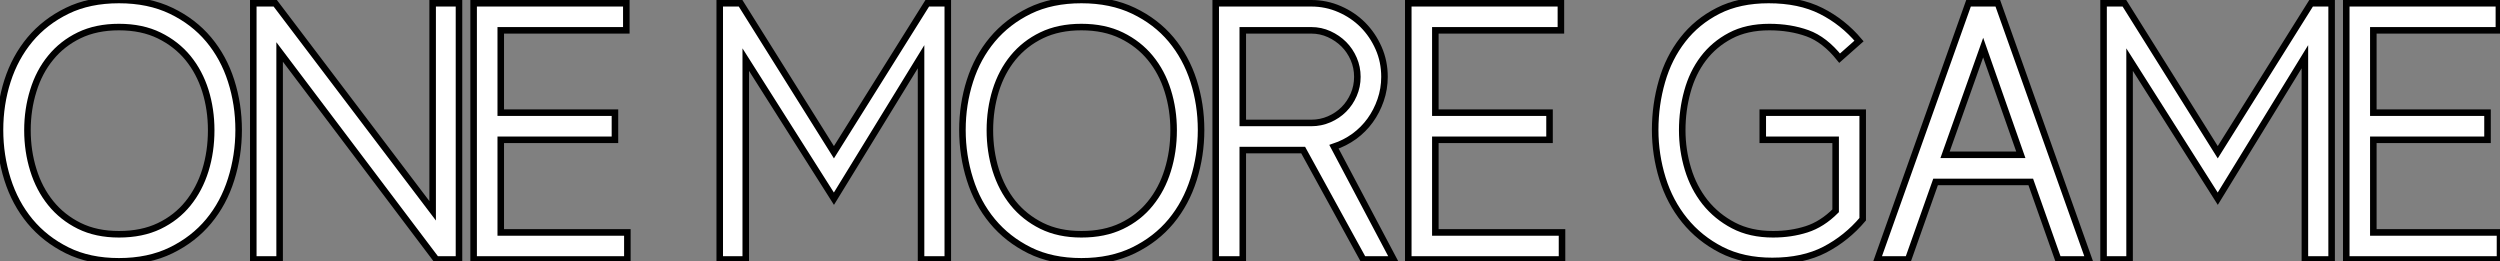 <?xml version="1.0" standalone="no"?>
<svg xmlns="http://www.w3.org/2000/svg" viewBox="1 2.301 382.474 39.98"><rect x="1" y="2.301" width="382.474" height="39.98" fill="#808080" stroke="none"/><path d="M33.43-19.77L33.43-19.77Q33.43-22.96 32.54-25.82Q31.64-28.67 29.88-30.83Q28.11-32.98 25.48-34.27Q22.85-35.56 19.32-35.56L19.32-35.56Q15.85-35.56 13.24-34.30Q10.64-33.04 8.88-30.88Q7.11-28.73 6.22-25.84Q5.32-22.96 5.32-19.77L5.32-19.77Q5.32-16.58 6.22-13.69Q7.11-10.81 8.88-8.62Q10.64-6.44 13.24-5.15Q15.85-3.86 19.32-3.86L19.32-3.86Q22.85-3.86 25.48-5.12Q28.11-6.38 29.88-8.57Q31.64-10.75 32.54-13.64Q33.43-16.52 33.43-19.77ZM37.63-19.82L37.63-19.82Q37.63-15.90 36.48-12.26Q35.34-8.62 33.04-5.85Q30.74-3.08 27.30-1.40Q23.86 0.28 19.32 0.28L19.32 0.28Q14.78 0.28 11.40-1.40Q8.01-3.08 5.71-5.85Q3.42-8.62 2.27-12.26Q1.12-15.90 1.12-19.82L1.12-19.82Q1.12-23.74 2.27-27.33Q3.42-30.91 5.71-33.66Q8.01-36.40 11.40-38.05Q14.78-39.70 19.32-39.70L19.32-39.70Q23.86-39.70 27.30-38.05Q30.74-36.40 33.04-33.66Q35.34-30.91 36.48-27.33Q37.63-23.74 37.63-19.82ZM71.34 0L67.87 0L43.90-31.75L43.90 0L39.87 0L39.87-39.20L43.23-39.20L67.31-7.45L67.31-39.20L71.34-39.20L71.34 0ZM97.10 0L73.58 0L73.58-39.20L96.94-39.20L96.94-35.06L77.73-35.06L77.73-22.46L95.20-22.46L95.20-18.31L77.73-18.31L77.73-4.14L97.10-4.14L97.10 0Z" fill="white" stroke="black" transform="translate(0 0) scale(1 1) translate(-0.12 42.001)"/><path d="M36.01 0L31.92 0L31.92-31.02L18.59-9.30L5.10-30.58L5.10 0L1.12 0L1.12-39.20L4.31-39.20L18.59-16.41L32.87-39.20L36.01-39.20L36.01 0ZM70.56-19.77L70.56-19.77Q70.56-22.96 69.66-25.82Q68.77-28.67 67.00-30.83Q65.24-32.98 62.61-34.27Q59.98-35.56 56.45-35.56L56.45-35.56Q52.98-35.56 50.37-34.30Q47.77-33.04 46.00-30.88Q44.24-28.73 43.34-25.84Q42.45-22.96 42.45-19.77L42.45-19.77Q42.45-16.58 43.34-13.69Q44.24-10.81 46.00-8.62Q47.77-6.44 50.37-5.15Q52.98-3.86 56.45-3.86L56.45-3.86Q59.98-3.86 62.61-5.12Q65.24-6.38 67.00-8.57Q68.77-10.75 69.66-13.64Q70.56-16.52 70.56-19.77ZM74.76-19.82L74.76-19.82Q74.76-15.90 73.61-12.26Q72.46-8.62 70.17-5.85Q67.87-3.08 64.43-1.40Q60.98 0.28 56.45 0.28L56.45 0.28Q51.91 0.28 48.52-1.40Q45.14-3.08 42.84-5.85Q40.54-8.62 39.40-12.26Q38.25-15.90 38.25-19.82L38.25-19.82Q38.25-23.74 39.40-27.33Q40.54-30.91 42.84-33.66Q45.14-36.40 48.52-38.05Q51.91-39.70 56.45-39.70L56.45-39.70Q60.98-39.70 64.43-38.05Q67.87-36.40 70.17-33.66Q72.46-30.91 73.61-27.33Q74.76-23.74 74.76-19.82ZM99.57 0L90.38-16.74L81.14-16.74L81.14 0L77 0L77-39.20L91.62-39.20Q93.91-39.20 95.96-38.30Q98-37.41 99.51-35.90Q101.02-34.38 101.92-32.34Q102.82-30.30 102.82-27.94L102.82-27.94Q102.82-26.10 102.23-24.39Q101.64-22.68 100.63-21.28Q99.62-19.88 98.20-18.84Q96.77-17.81 95.09-17.25L95.09-17.25L104.22 0L99.57 0ZM81.14-35.06L81.14-20.89L91.62-20.89Q93.07-20.89 94.36-21.45Q95.65-22.01 96.60-22.96Q97.55-23.91 98.11-25.20Q98.67-26.49 98.67-27.94L98.67-27.94Q98.67-29.40 98.11-30.69Q97.55-31.98 96.60-32.93Q95.65-33.88 94.36-34.47Q93.07-35.06 91.62-35.06L91.62-35.06L81.14-35.06ZM129.98 0L106.46 0L106.46-39.20L129.81-39.20L129.81-35.06L110.60-35.06L110.60-22.46L128.07-22.46L128.07-18.31L110.60-18.31L110.60-4.14L129.98-4.14L129.98 0Z" fill="white" stroke="black" transform="translate(110.112 0) scale(1 1) translate(-0.12 42.001)"/><path d="M32.87-22.46L32.87-6.16Q30.41-3.25 27.08-1.51Q23.74 0.22 19.04 0.22L19.04 0.22Q14.56 0.22 11.23-1.48Q7.90-3.19 5.63-5.99Q3.36-8.79 2.24-12.40Q1.12-16.02 1.12-19.82L1.12-19.82Q1.12-23.69 2.16-27.27Q3.19-30.86 5.35-33.63Q7.50-36.40 10.75-38.05Q14-39.70 18.48-39.70L18.48-39.70Q23.18-39.70 26.52-38.02Q29.85-36.34 32.31-33.43L32.31-33.43L29.34-30.80Q27.05-33.66 24.42-34.61Q21.78-35.56 18.59-35.56L18.59-35.56Q15.12-35.56 12.63-34.24Q10.14-32.93 8.48-30.74Q6.83-28.56 6.05-25.70Q5.26-22.85 5.26-19.77L5.26-19.77Q5.26-16.74 6.13-13.86Q7-10.98 8.76-8.76Q10.53-6.55 13.10-5.21Q15.68-3.86 19.15-3.86L19.15-3.86Q21.90-3.86 24.28-4.62Q26.66-5.38 28.73-7.45L28.73-7.45L28.73-18.31L17.58-18.31L17.58-22.46L32.87-22.46ZM62.78 0L58.58-11.87L44.02-11.87L39.82 0L35.11 0L49.06-39.20L53.54-39.20L67.48 0L62.78 0ZM51.30-32.42L45.47-16.02L57.06-16.02L51.30-32.42ZM104.61 0L100.52 0L100.52-31.02L87.19-9.30L73.70-30.58L73.70 0L69.72 0L69.72-39.20L72.91-39.20L87.19-16.41L101.47-39.20L104.61-39.20L104.61 0ZM130.37 0L106.85 0L106.85-39.20L130.20-39.20L130.20-35.06L110.99-35.06L110.99-22.46L128.46-22.46L128.46-18.31L110.99-18.31L110.99-4.14L130.37-4.14L130.37 0Z" fill="white" stroke="black" transform="translate(253.224 0) scale(1 1) translate(-0.12 42.001)"/></svg>